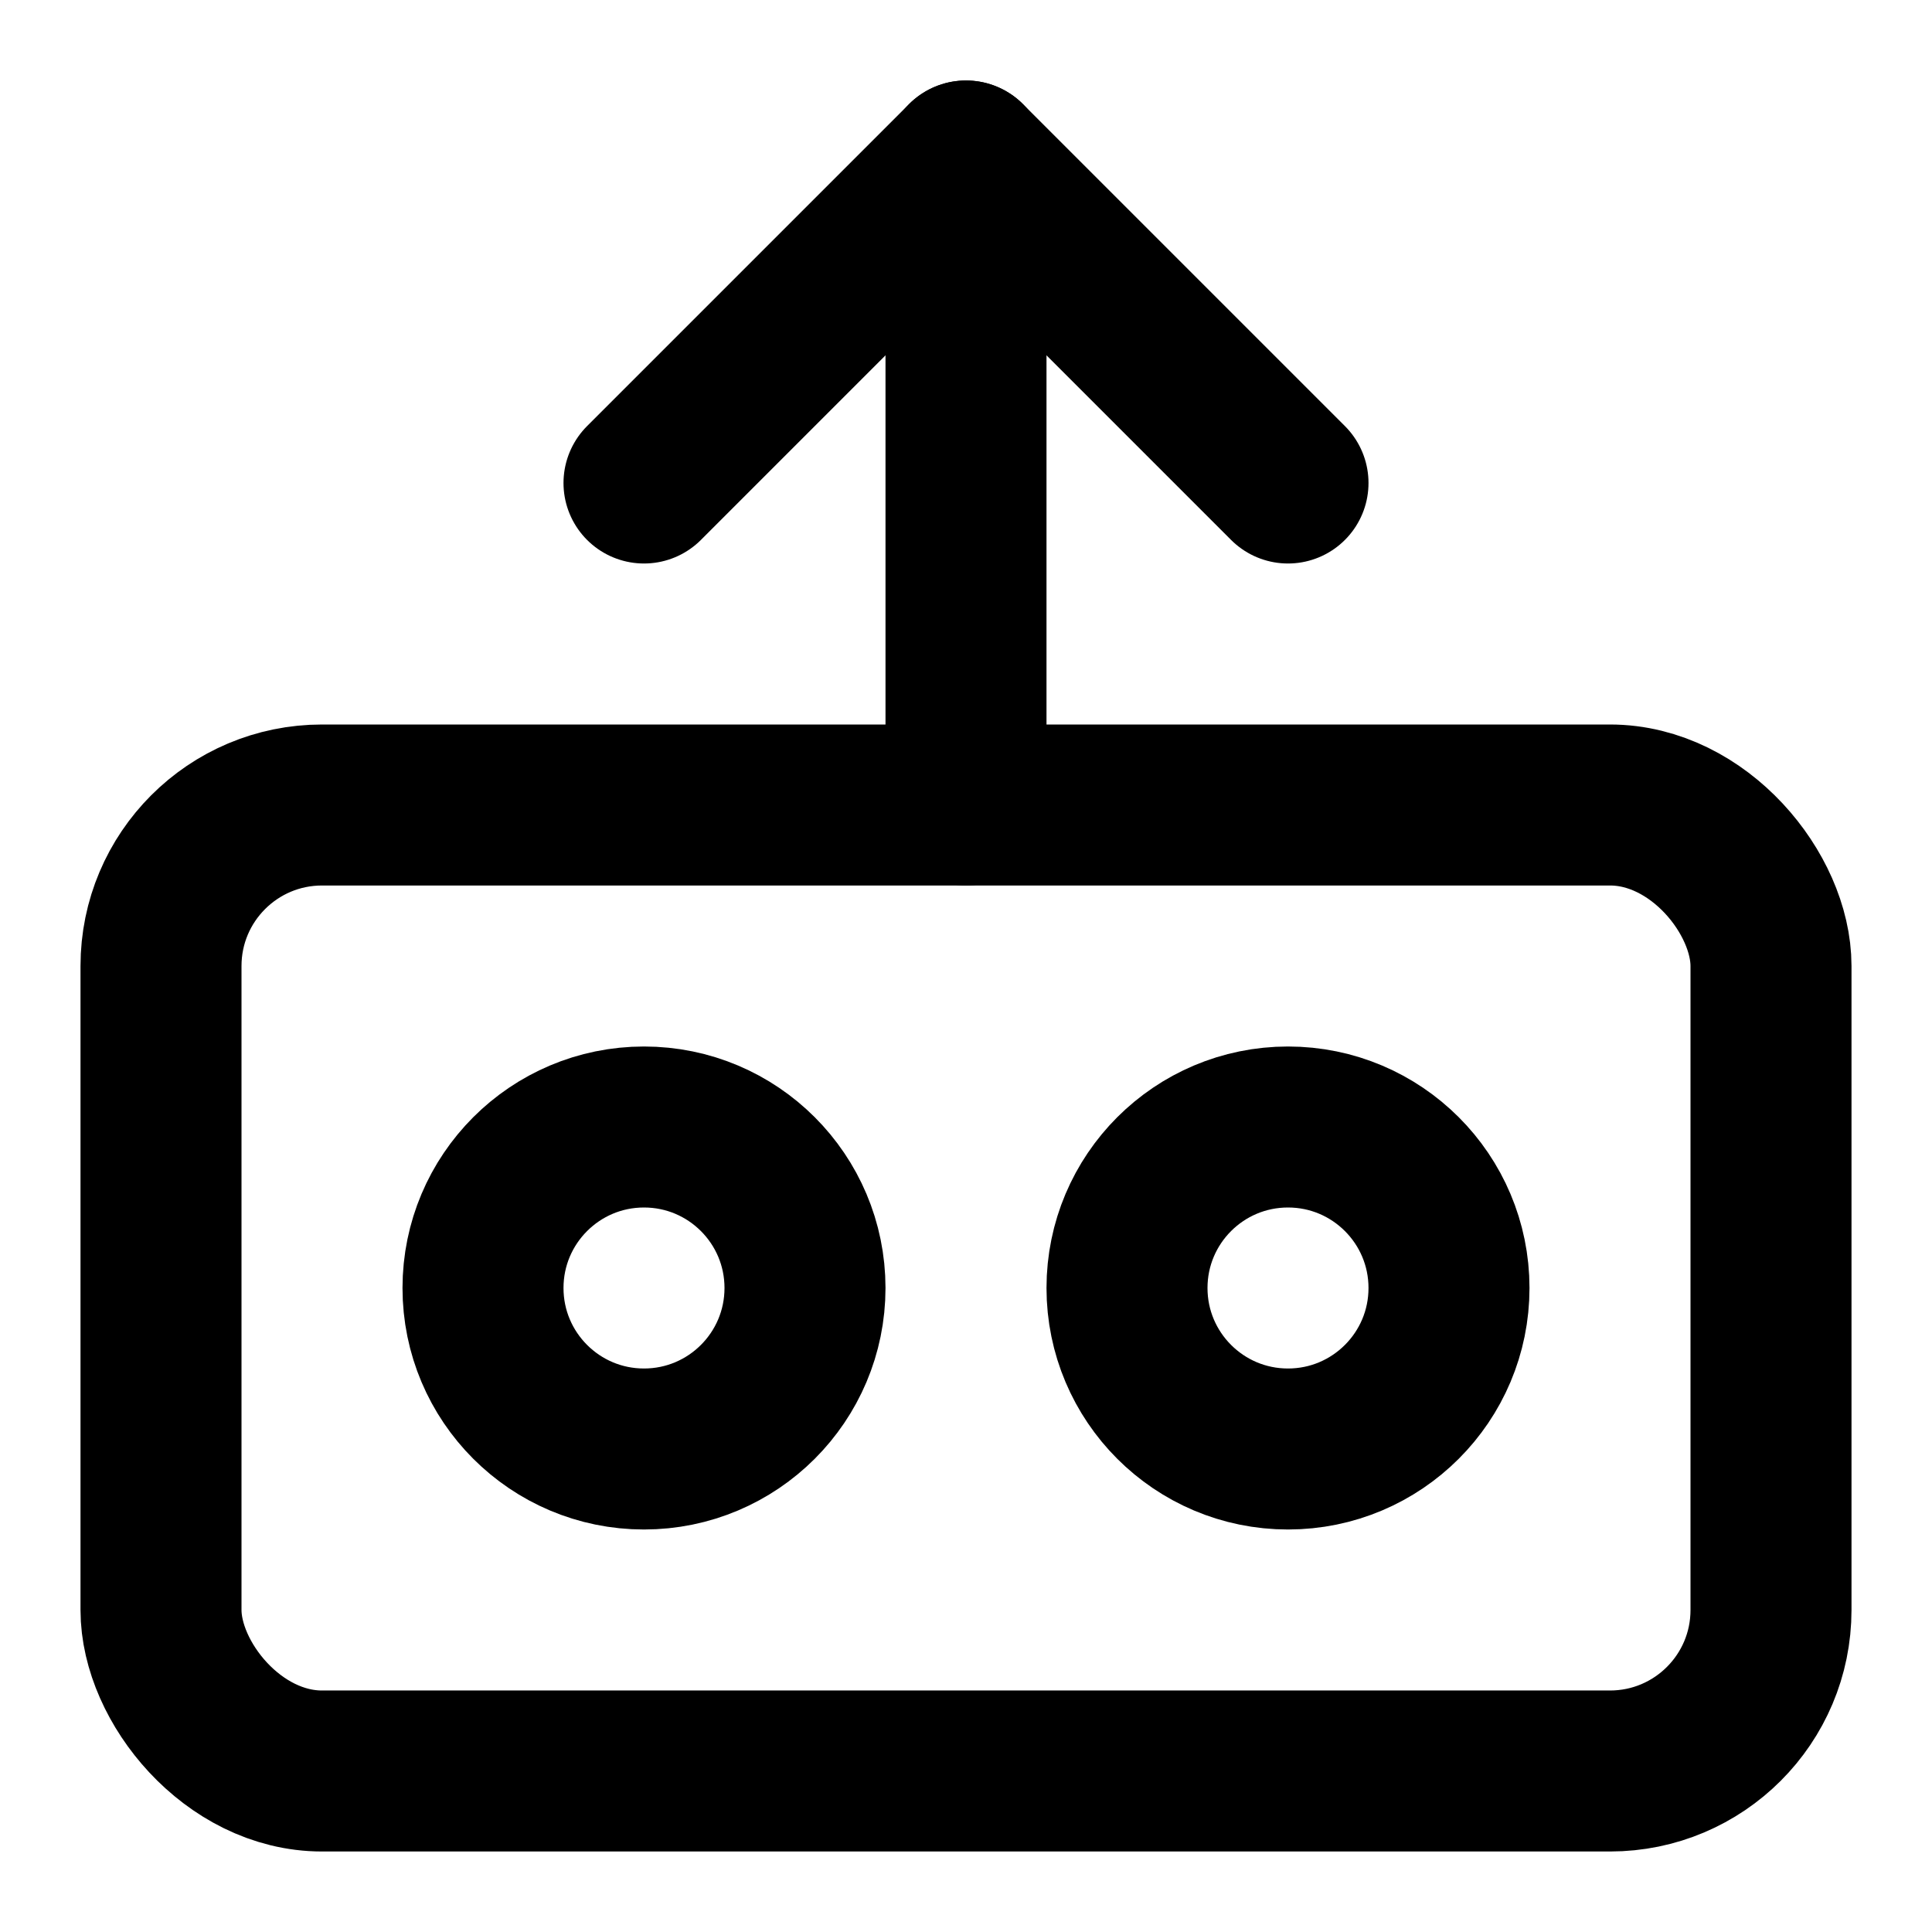 <?xml version="1.0" encoding="utf-8"?>
<svg xmlns="http://www.w3.org/2000/svg" viewBox="0 0 24 24" fill="none" stroke="currentColor" stroke-width="2" stroke-linecap="round" stroke-linejoin="round">
  <path d="M8 6l4-4 4 4" />
  <path d="M12 2v8" />
  <rect x="2" y="10" width="20" height="12" rx="2" />
  <circle cx="8" cy="16" r="2" />
  <circle cx="16" cy="16" r="2" />
</svg> 